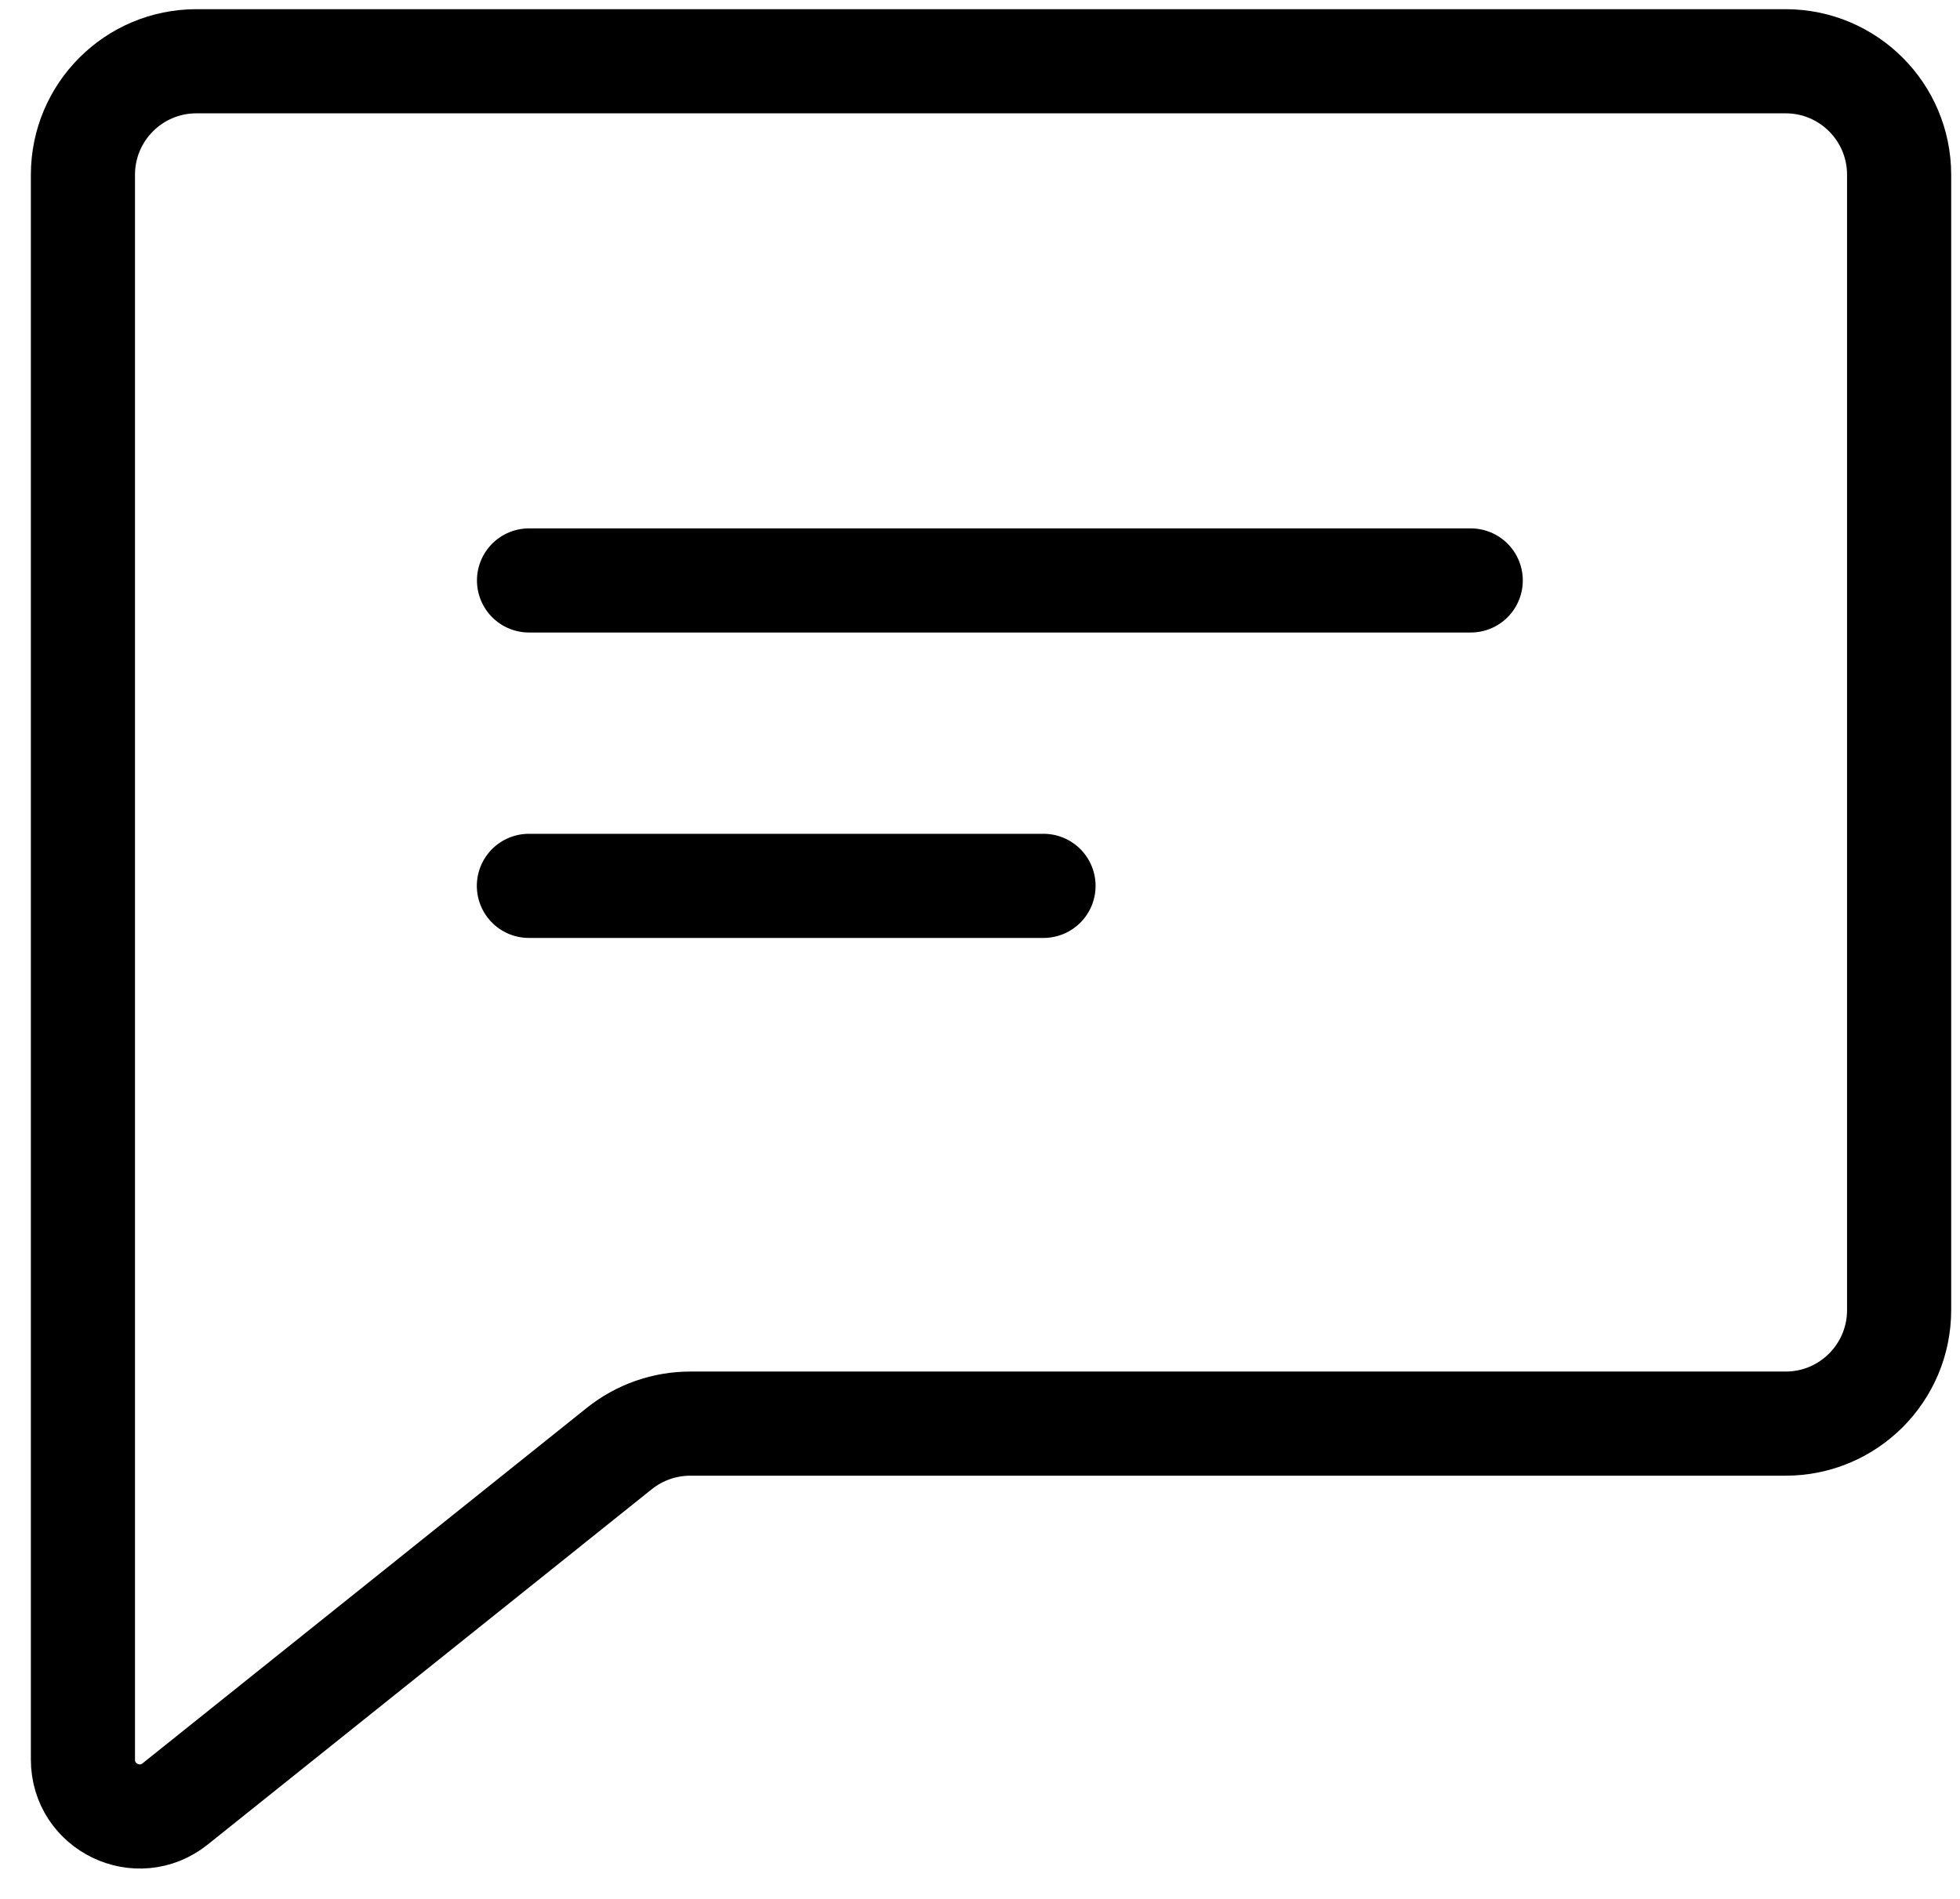 <svg width="32" height="31" viewBox="0 0 32 31" fill="none" xmlns="http://www.w3.org/2000/svg">
<path d="M1.354 2.853C1.354 1.83 2.183 1 3.207 1H29.153C30.177 1 31.006 1.83 31.006 2.853V21.387C31.006 22.411 30.177 23.241 29.153 23.241H11.27C10.849 23.241 10.441 23.384 10.112 23.647L2.859 29.45C2.252 29.935 1.354 29.503 1.354 28.726V2.853Z" stroke="black" stroke-width="1.7" stroke-linecap="round" stroke-linejoin="round"/>
<path d="M8.637 9.476H24.012" stroke="black" stroke-width="1.7" stroke-linecap="round"/>
<path d="M8.635 14.462L17.037 14.462" stroke="black" stroke-width="1.7" stroke-linecap="round"/>
</svg>
